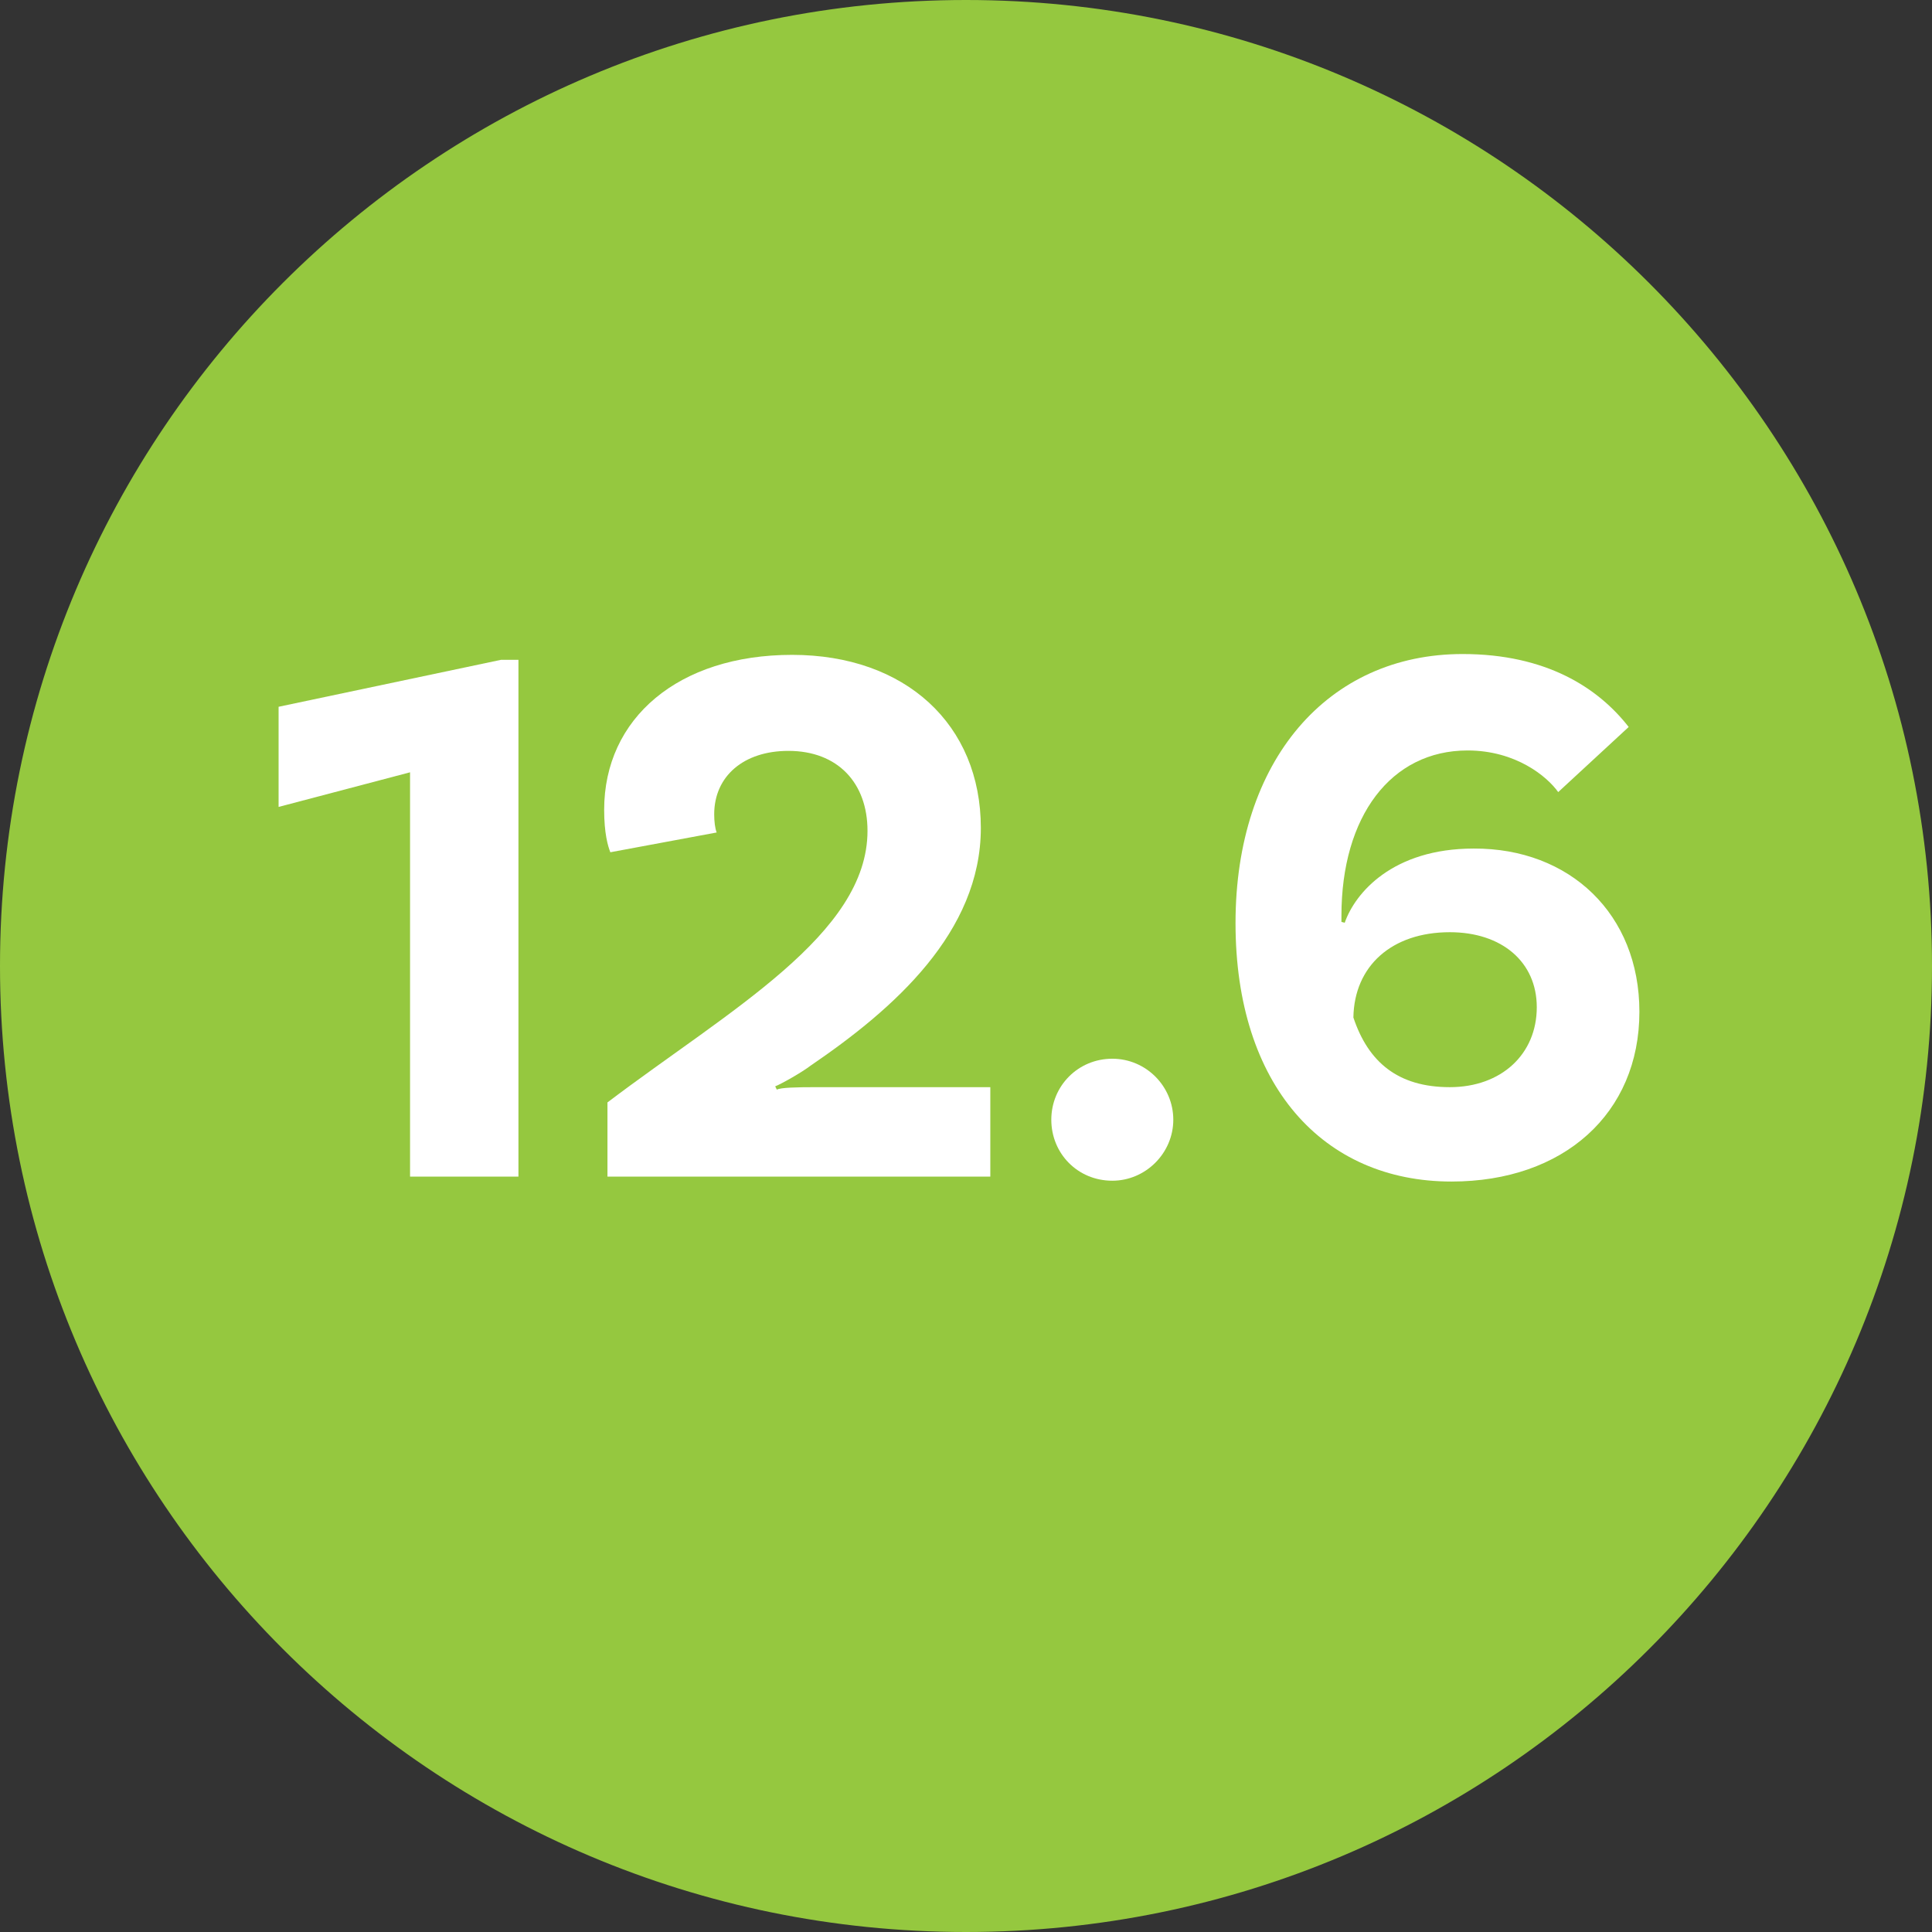 <!-- Generator: Adobe Illustrator 24.0.3, SVG Export Plug-In  -->
<svg version="1.1" xmlns="http://www.w3.org/2000/svg" xmlns:xlink="http://www.w3.org/1999/xlink" x="0px" y="0px" width="46.88px"
	 height="46.88px" viewBox="0 0 46.88 46.88" style="enable-background:new 0 0 46.88 46.88;" xml:space="preserve">
<rect x="0" y="0" width="46.88" height="46.88" fill="#333333" stroke="none"/>
<style type="text/css">
	.st0{fill:#95C83F;}
	.st1{fill:#FFFFFF;}
</style>
<defs>
</defs>
<path class="st0" d="M46.88,23.44c0,12.95-10.5,23.44-23.44,23.44C10.49,46.88,0,36.38,0,23.44C0,10.49,10.49,0,23.44,0
	C36.38,0,46.88,10.49,46.88,23.44"/>
<g>
	<path class="st1" d="M9.95,18.74l-3.19,0.84v-2.43l5.4-1.14h0.42v12.54H9.95V18.74z"/>
	<path class="st1" d="M19.79,26.38h4.24v2.17h-9.29v-1.8c2.96-2.24,6.31-4.08,6.31-6.59c0-1.16-0.72-1.94-1.92-1.94
		c-1.08,0-1.8,0.61-1.8,1.54c0,0.17,0.02,0.34,0.06,0.44l-2.58,0.48c-0.06-0.15-0.15-0.46-0.15-1.03c0-2.22,1.8-3.76,4.56-3.76
		c2.75,0,4.58,1.69,4.58,4.2c0,2.53-2.11,4.39-4.12,5.76c-0.25,0.19-0.74,0.46-0.87,0.51l0.04,0.08
		C18.94,26.39,19.32,26.38,19.79,26.38z"/>
	<path class="st1" d="M26.99,25.69c0.82,0,1.48,0.67,1.48,1.48s-0.67,1.48-1.48,1.48c-0.84,0-1.48-0.66-1.48-1.48
		S26.16,25.69,26.99,25.69z"/>
	<path class="st1" d="M39.78,24.55c0,2.47-1.84,4.12-4.56,4.12c-3.12,0-5.24-2.34-5.24-6.27c0-3.95,2.24-6.53,5.51-6.53
		c2.03,0,3.29,0.82,4.03,1.77l-1.71,1.58c-0.27-0.38-1.03-1.01-2.2-1.01c-1.86,0-3.06,1.6-3.06,4.01v0.15l0.08,0.02
		c0.25-0.72,1.16-1.8,3.13-1.8C38.09,20.58,39.78,22.18,39.78,24.55z M37.29,24.44c0-1.1-0.85-1.82-2.11-1.82
		c-1.41,0-2.32,0.82-2.34,2.07c0.36,1.08,1.08,1.69,2.34,1.69C36.43,26.38,37.29,25.58,37.29,24.44z"/>
</g>
</svg>
